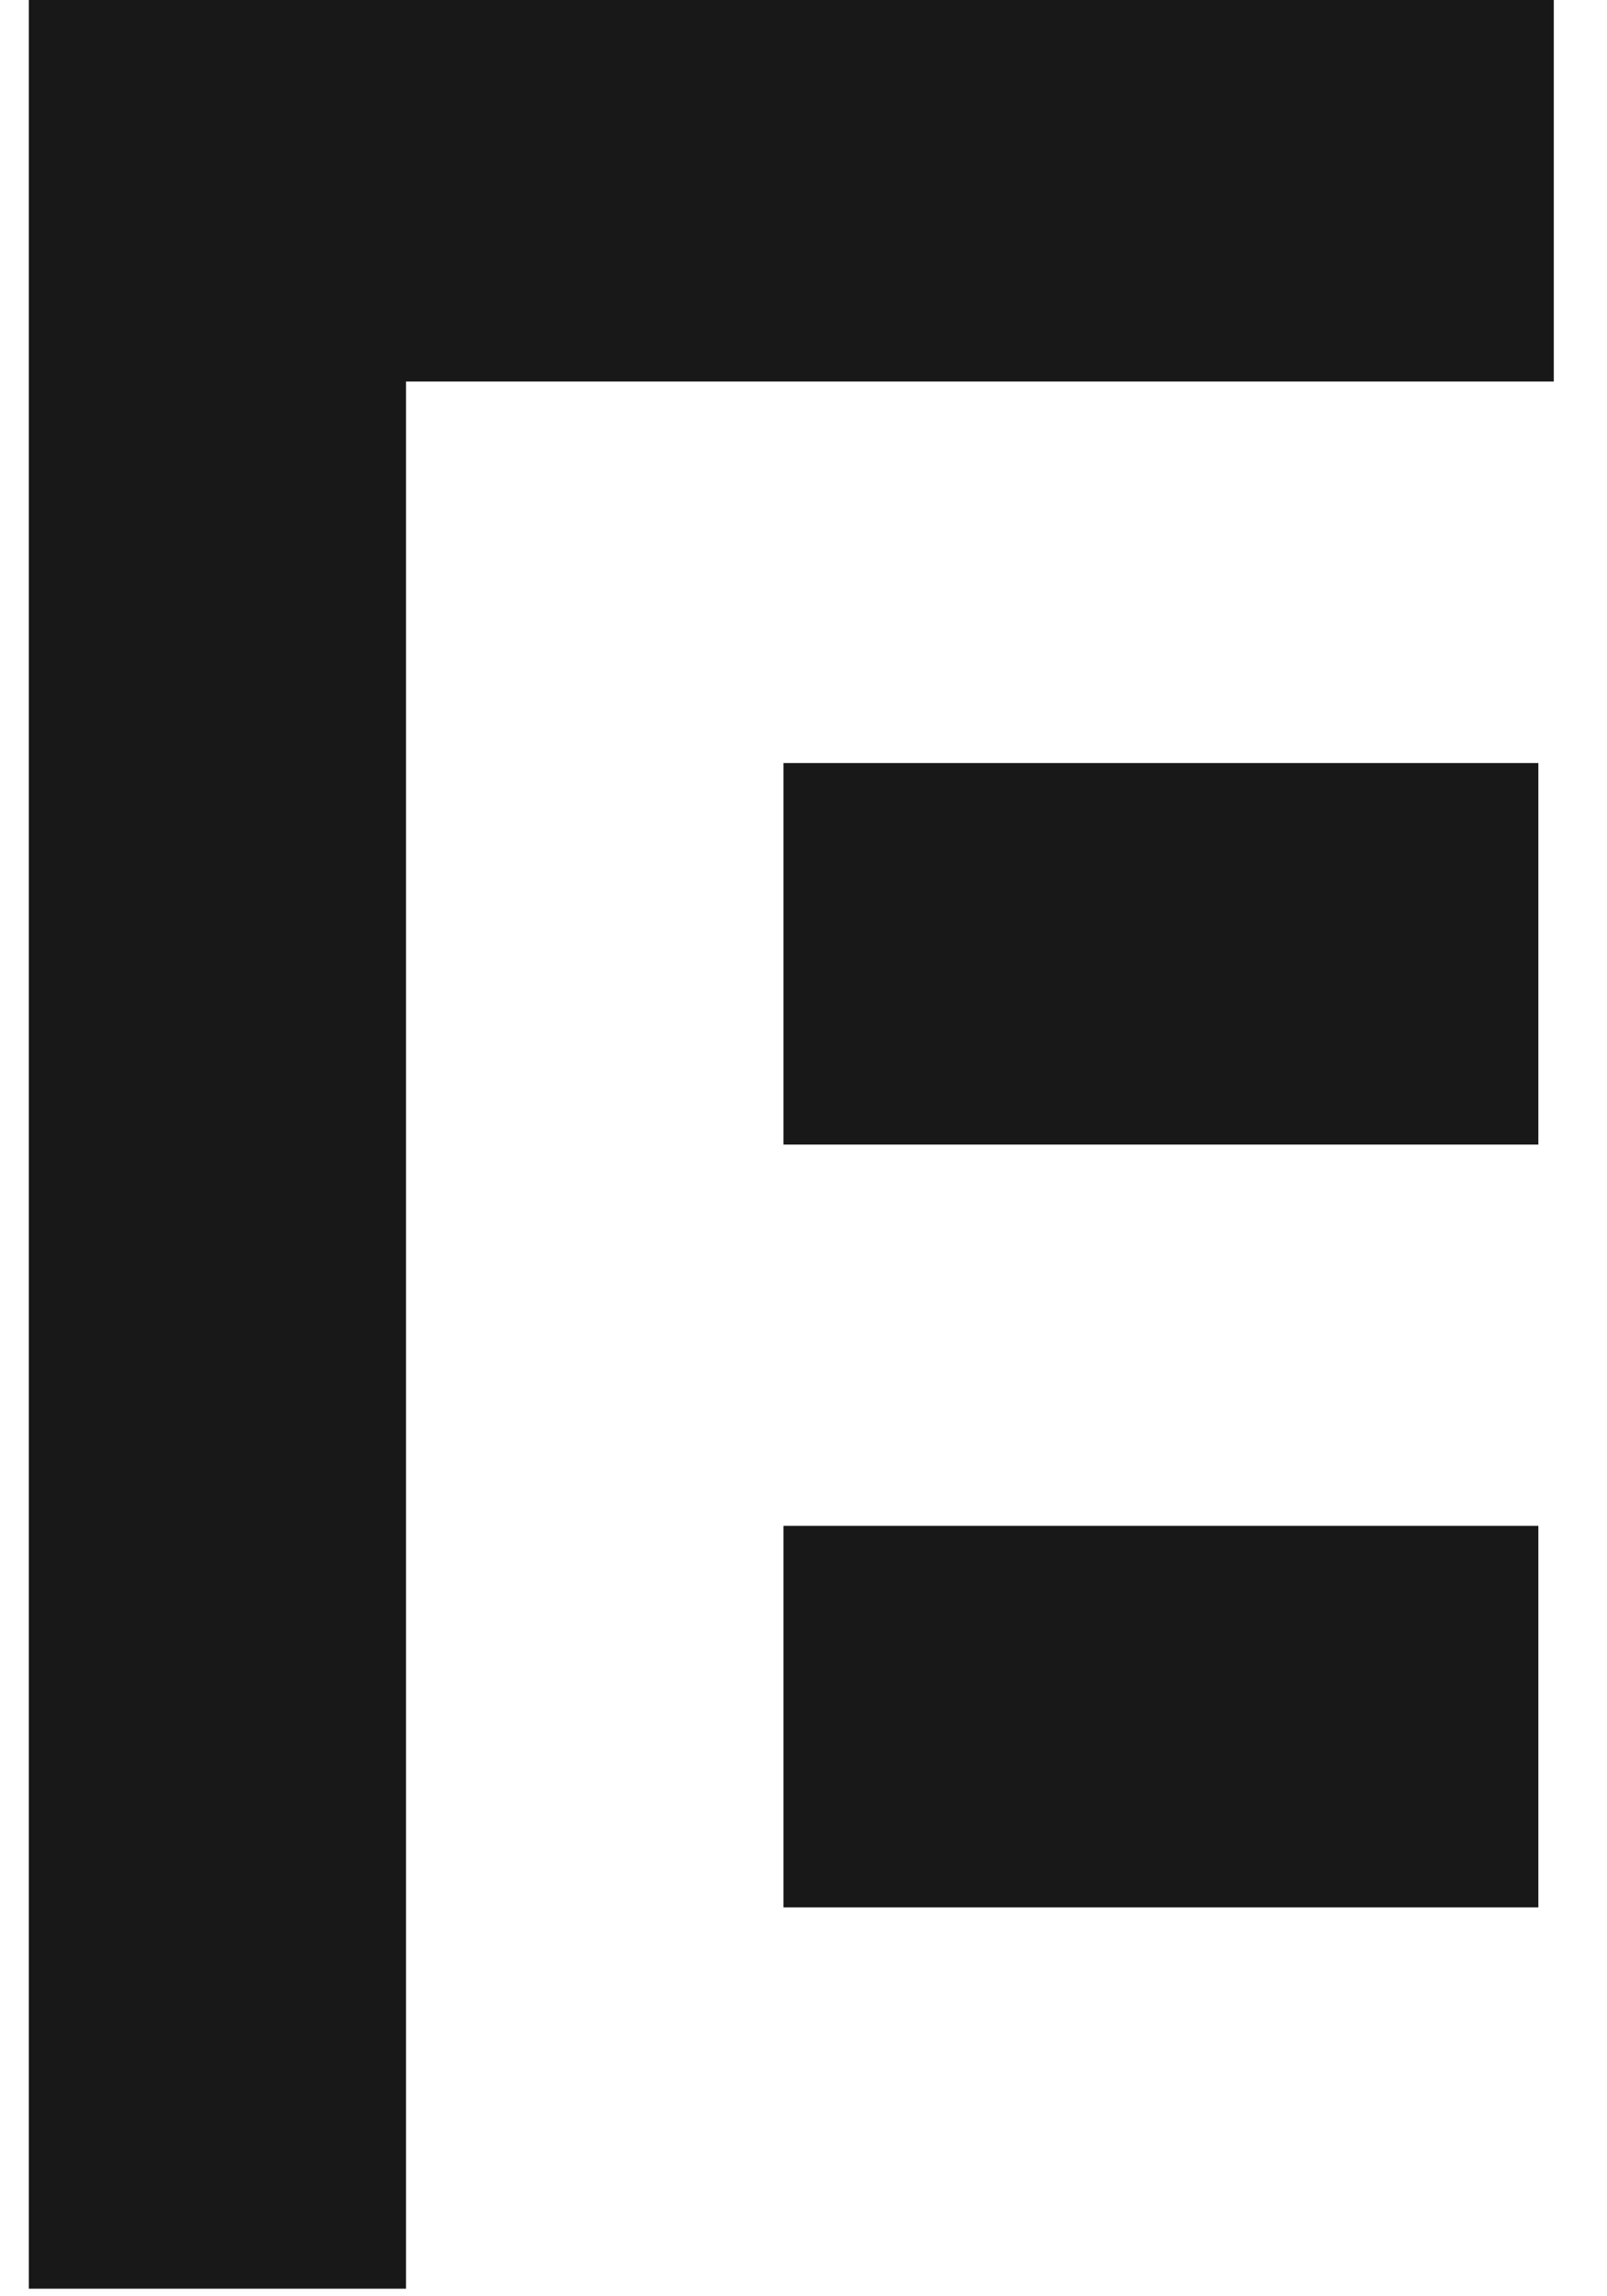 <svg width="28" height="40" viewBox="0 0 28 40" fill="none" xmlns="http://www.w3.org/2000/svg">
<g clip-path="url(#clip0_1088_5400)">
<path d="M27.073 0H0.502V39.868H7.074V6.646H27.073V0Z" fill="#191818"/>
<path d="M26.804 13.292H13.651V19.938H26.804V13.292Z" fill="#191818"/>
<path d="M26.804 26.58H13.651V33.226H26.804V26.58Z" fill="#191818"/>
</g>
<defs>
<clipPath id="clip0_1088_5400">
<rect width="28" height="40" fill="white"/>
</clipPath>
</defs>
</svg>
